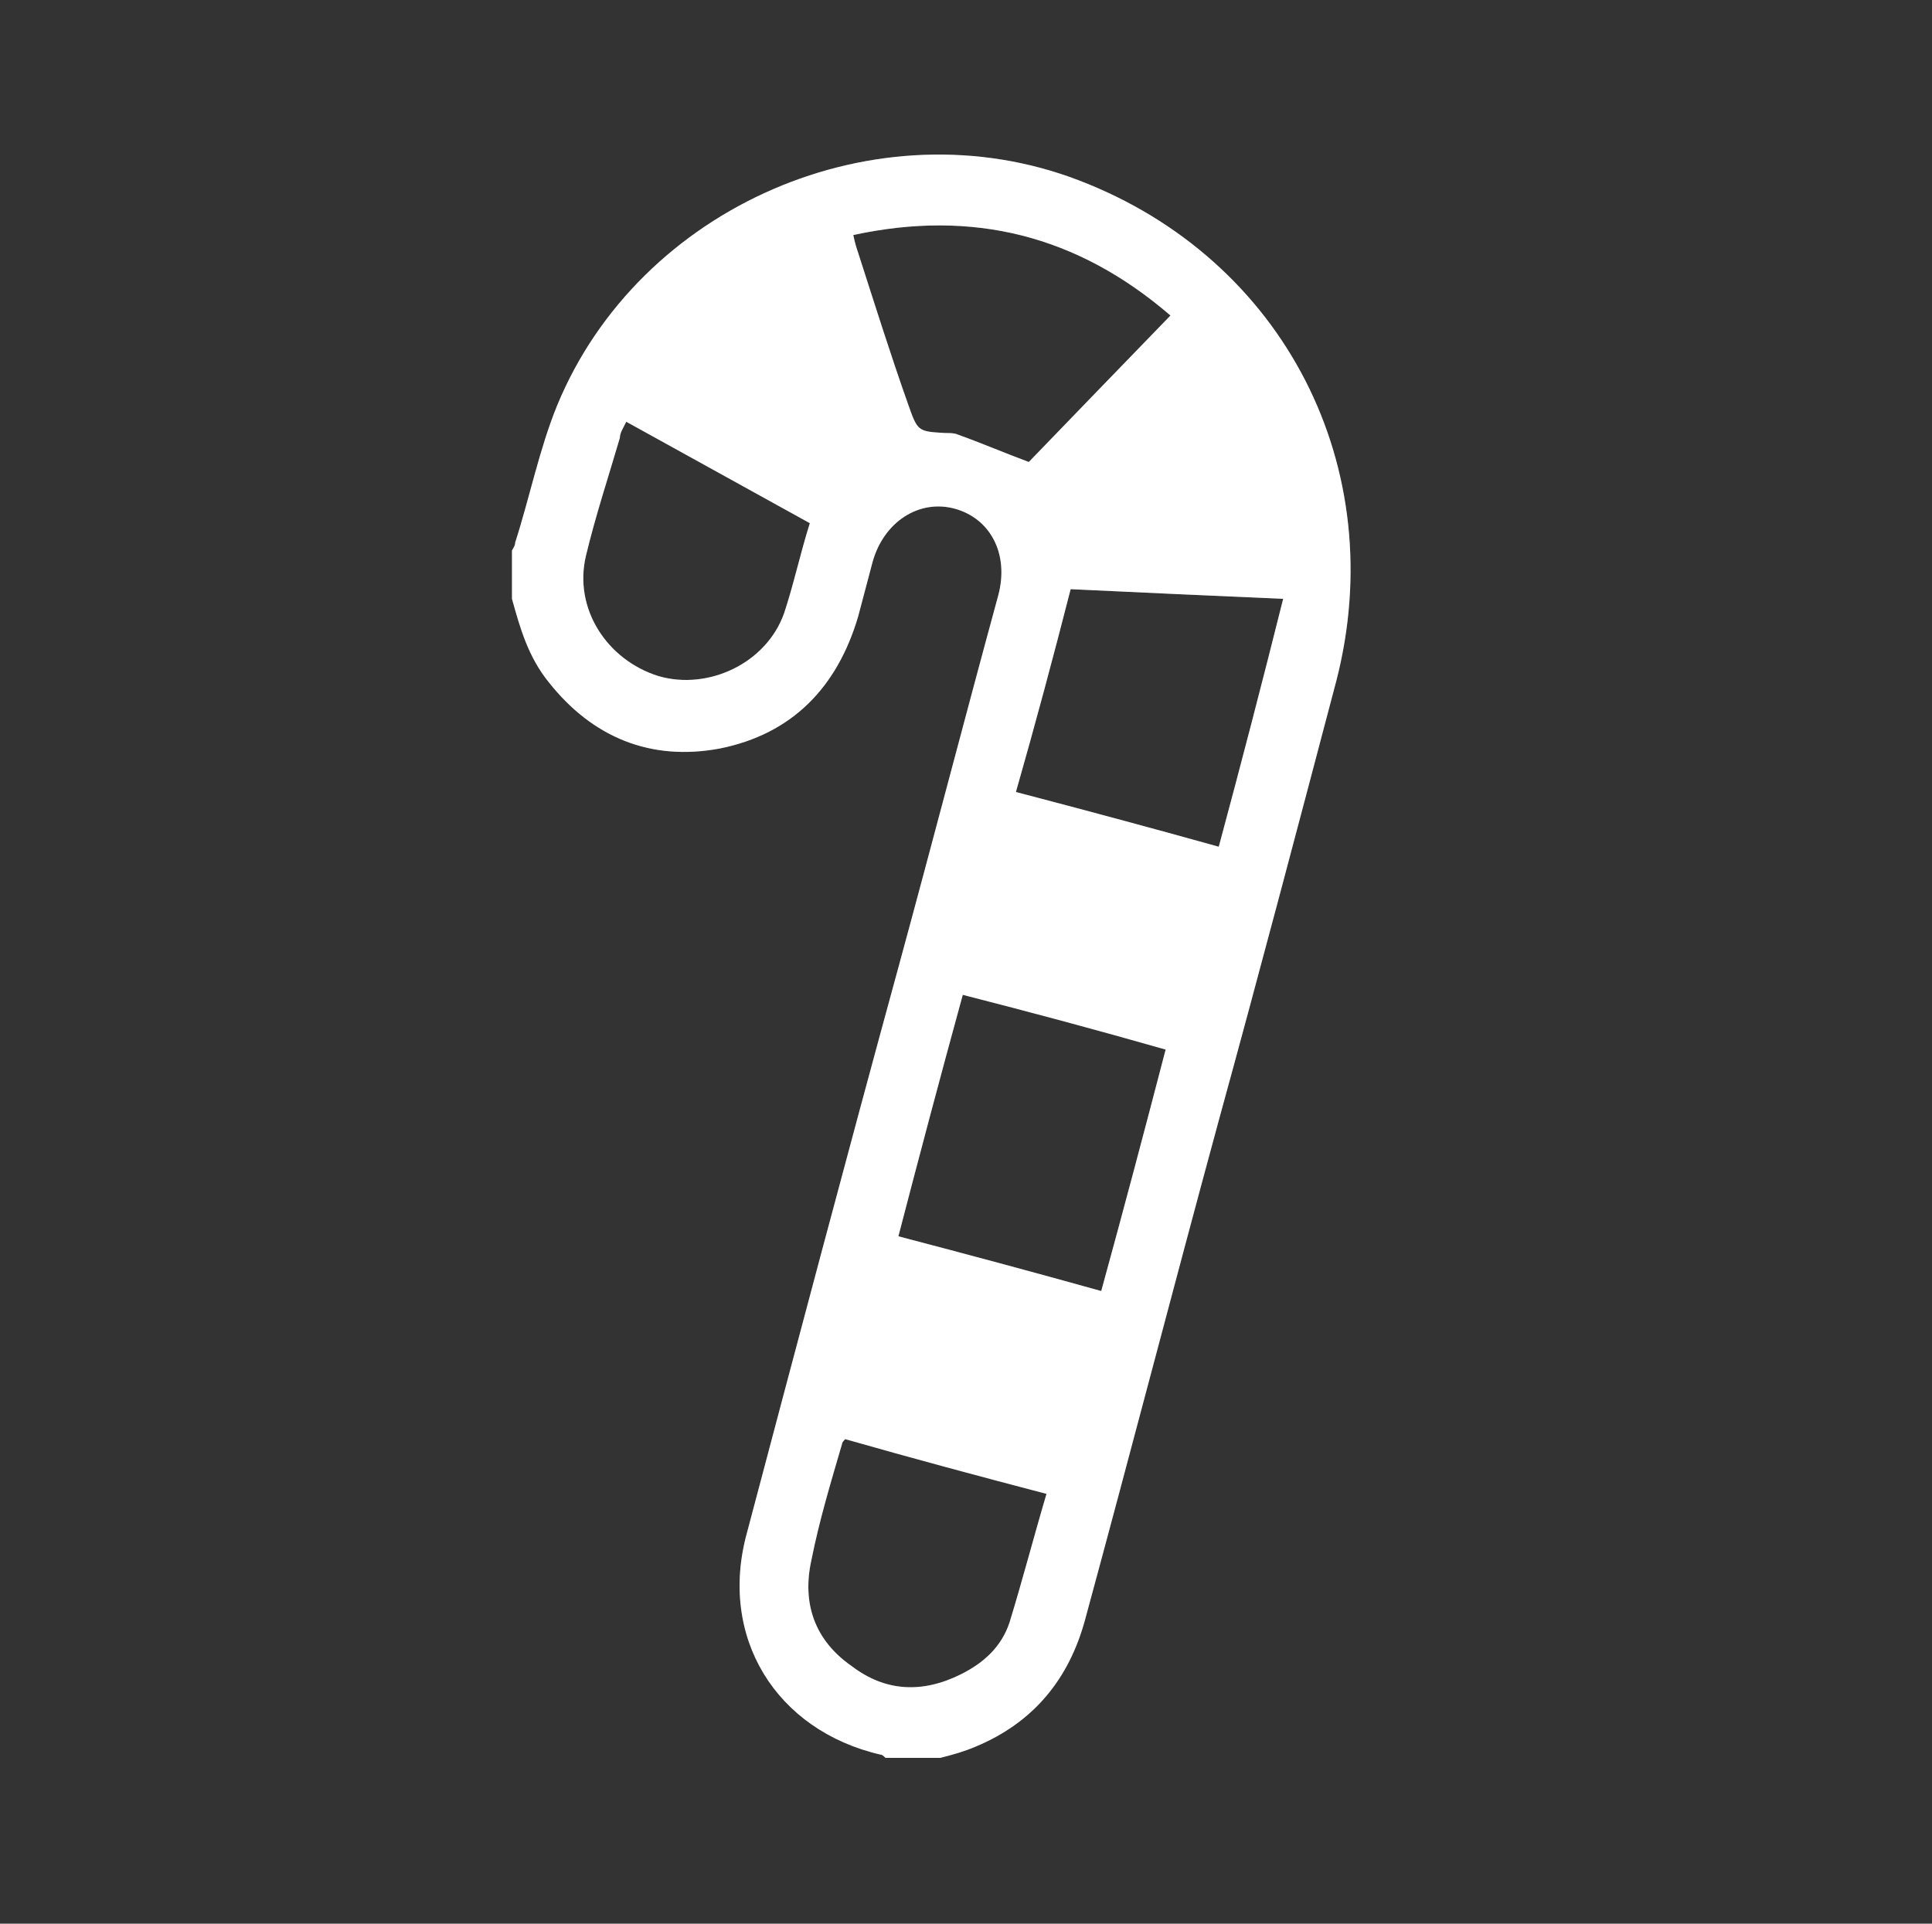 <?xml version="1.0" encoding="utf-8"?>
<!-- Generator: Adobe Illustrator 26.2.1, SVG Export Plug-In . SVG Version: 6.00 Build 0)  -->
<svg version="1.1" id="Layer_1" xmlns="http://www.w3.org/2000/svg" xmlns:xlink="http://www.w3.org/1999/xlink" x="0px" y="0px"
	 viewBox="0 0 120 119.5" style="enable-background:new 0 0 120 119.5;" xml:space="preserve">
<rect x="0" y="0" width="120" height="119.5" fill="#333333" stroke="none"/>
<style type="text/css">
	.st0{opacity:0.25;enable-background:new    ;}
	.st1{fill:#FFFFFF;}
</style>
<g>
	<g id="iA1mh4.tif_1_" class="st0">
		<g>
			<path class="st1" d="M31.8,37.2c0-1,0-2,0-3c0.1-0.2,0.2-0.3,0.2-0.5c0.9-2.8,1.5-5.8,2.6-8.5c5.1-12.4,19.9-18.8,32.4-14
				c12.8,4.9,19.4,17.9,16,31.1c-2.4,9.1-4.8,18.2-7.3,27.3c-2.8,10.3-5.5,20.7-8.3,31c-1,3.7-3.2,6.4-6.8,7.9
				c-0.7,0.3-1.4,0.5-2.2,0.7c-1.1,0-2.3,0-3.4,0c-0.1-0.1-0.2-0.2-0.3-0.2c-6.5-1.5-10.1-7.3-8.3-13.8c3.1-11.7,6.2-23.4,9.4-35.1
				c2.1-7.7,4.1-15.4,6.2-23.1c0.7-2.6-0.5-4.8-2.7-5.4s-4.4,0.8-5.1,3.3c-0.3,1.1-0.6,2.3-0.9,3.4c-1.3,4.4-4.1,7.3-8.6,8.2
				c-4.3,0.8-7.9-0.7-10.6-4.1C32.8,40.8,32.3,39,31.8,37.2z M59.8,61.8c-1.4,5.1-2.7,10-4,15c4.2,1.1,8.3,2.2,12.6,3.4
				c1.4-5.1,2.7-10,4-15C68.2,64,64.1,62.9,59.8,61.8z M79.7,37.2c-4.7-0.2-8.9-0.4-13.2-0.6c-1.1,4.3-2.2,8.4-3.4,12.6
				c4.2,1.1,8.3,2.2,12.6,3.4C77.1,47.4,78.4,42.4,79.7,37.2z M72.7,19.6c-5.8-5-12.3-6.6-19.7-5c0.1,0.5,0.2,0.8,0.3,1.1
				c1,3.1,2,6.3,3.1,9.4c0.6,1.7,0.6,1.7,2.3,1.8c0.3,0,0.6,0,0.8,0.1c1.4,0.5,2.8,1.1,4.4,1.7C66.6,25.9,69.6,22.8,72.7,19.6z
				 M52.5,89.4c-0.1,0.1-0.2,0.2-0.2,0.3c-0.7,2.4-1.4,4.7-1.9,7.2c-0.6,2.7,0.2,5,2.5,6.6c2.1,1.6,4.4,1.7,6.8,0.5
				c1.4-0.7,2.5-1.7,3-3.2c0.8-2.6,1.5-5.3,2.3-8C60.8,91.7,56.7,90.6,52.5,89.4z M50.3,32.5c-3.8-2.1-7.6-4.2-11.4-6.3
				c-0.2,0.4-0.4,0.7-0.4,1c-0.7,2.4-1.5,4.8-2.1,7.3c-0.8,3.3,1.3,6.5,4.5,7.5c3.1,0.9,6.7-0.8,7.8-3.9
				C49.3,36.3,49.7,34.4,50.3,32.5z"/>
		</g>
	</g>
	<g id="iA1mh4.tif_2_">
		<g>
			<path class="st1" d="M31.8,37.2c0-1,0-2,0-3c0.1-0.2,0.2-0.3,0.2-0.5c0.9-2.8,1.5-5.8,2.6-8.5c5.1-12.4,19.9-18.8,32.4-14
				c12.8,4.9,19.4,17.9,16,31.1c-2.4,9.1-4.8,18.2-7.3,27.3c-2.8,10.3-5.5,20.7-8.3,31c-1,3.7-3.2,6.4-6.8,7.9
				c-0.7,0.3-1.4,0.5-2.2,0.7c-1.1,0-2.3,0-3.4,0c-0.1-0.1-0.2-0.2-0.3-0.2c-6.5-1.5-10.1-7.3-8.3-13.8c3.1-11.7,6.2-23.4,9.4-35.1
				c2.1-7.7,4.1-15.4,6.2-23.1c0.7-2.6-0.5-4.8-2.7-5.4s-4.4,0.8-5.1,3.3c-0.3,1.1-0.6,2.3-0.9,3.4c-1.3,4.4-4.1,7.3-8.6,8.2
				c-4.3,0.8-7.9-0.7-10.6-4.1C32.8,40.8,32.3,39,31.8,37.2z M59.8,61.8c-1.4,5.1-2.7,10-4,15c4.2,1.1,8.3,2.2,12.6,3.4
				c1.4-5.1,2.7-10,4-15C68.2,64,64.1,62.9,59.8,61.8z M79.7,37.2c-4.7-0.2-8.9-0.4-13.2-0.6c-1.1,4.3-2.2,8.4-3.4,12.6
				c4.2,1.1,8.3,2.2,12.6,3.4C77.1,47.4,78.4,42.4,79.7,37.2z M72.7,19.6c-5.8-5-12.3-6.6-19.7-5c0.1,0.5,0.2,0.8,0.3,1.1
				c1,3.1,2,6.3,3.1,9.4c0.6,1.7,0.6,1.7,2.3,1.8c0.3,0,0.6,0,0.8,0.1c1.4,0.5,2.8,1.1,4.4,1.7C66.6,25.9,69.6,22.8,72.7,19.6z
				 M52.5,89.4c-0.1,0.1-0.2,0.2-0.2,0.3c-0.7,2.4-1.4,4.7-1.9,7.2c-0.6,2.7,0.2,5,2.5,6.6c2.1,1.6,4.4,1.7,6.8,0.5
				c1.4-0.7,2.5-1.7,3-3.2c0.8-2.6,1.5-5.3,2.3-8C60.8,91.7,56.7,90.6,52.5,89.4z M50.3,32.5c-3.8-2.1-7.6-4.2-11.4-6.3
				c-0.2,0.4-0.4,0.7-0.4,1c-0.7,2.4-1.5,4.8-2.1,7.3c-0.8,3.3,1.3,6.5,4.5,7.5c3.1,0.9,6.7-0.8,7.8-3.9
				C49.3,36.3,49.7,34.4,50.3,32.5z"/>
		</g>
	</g>
</g>
</svg>
